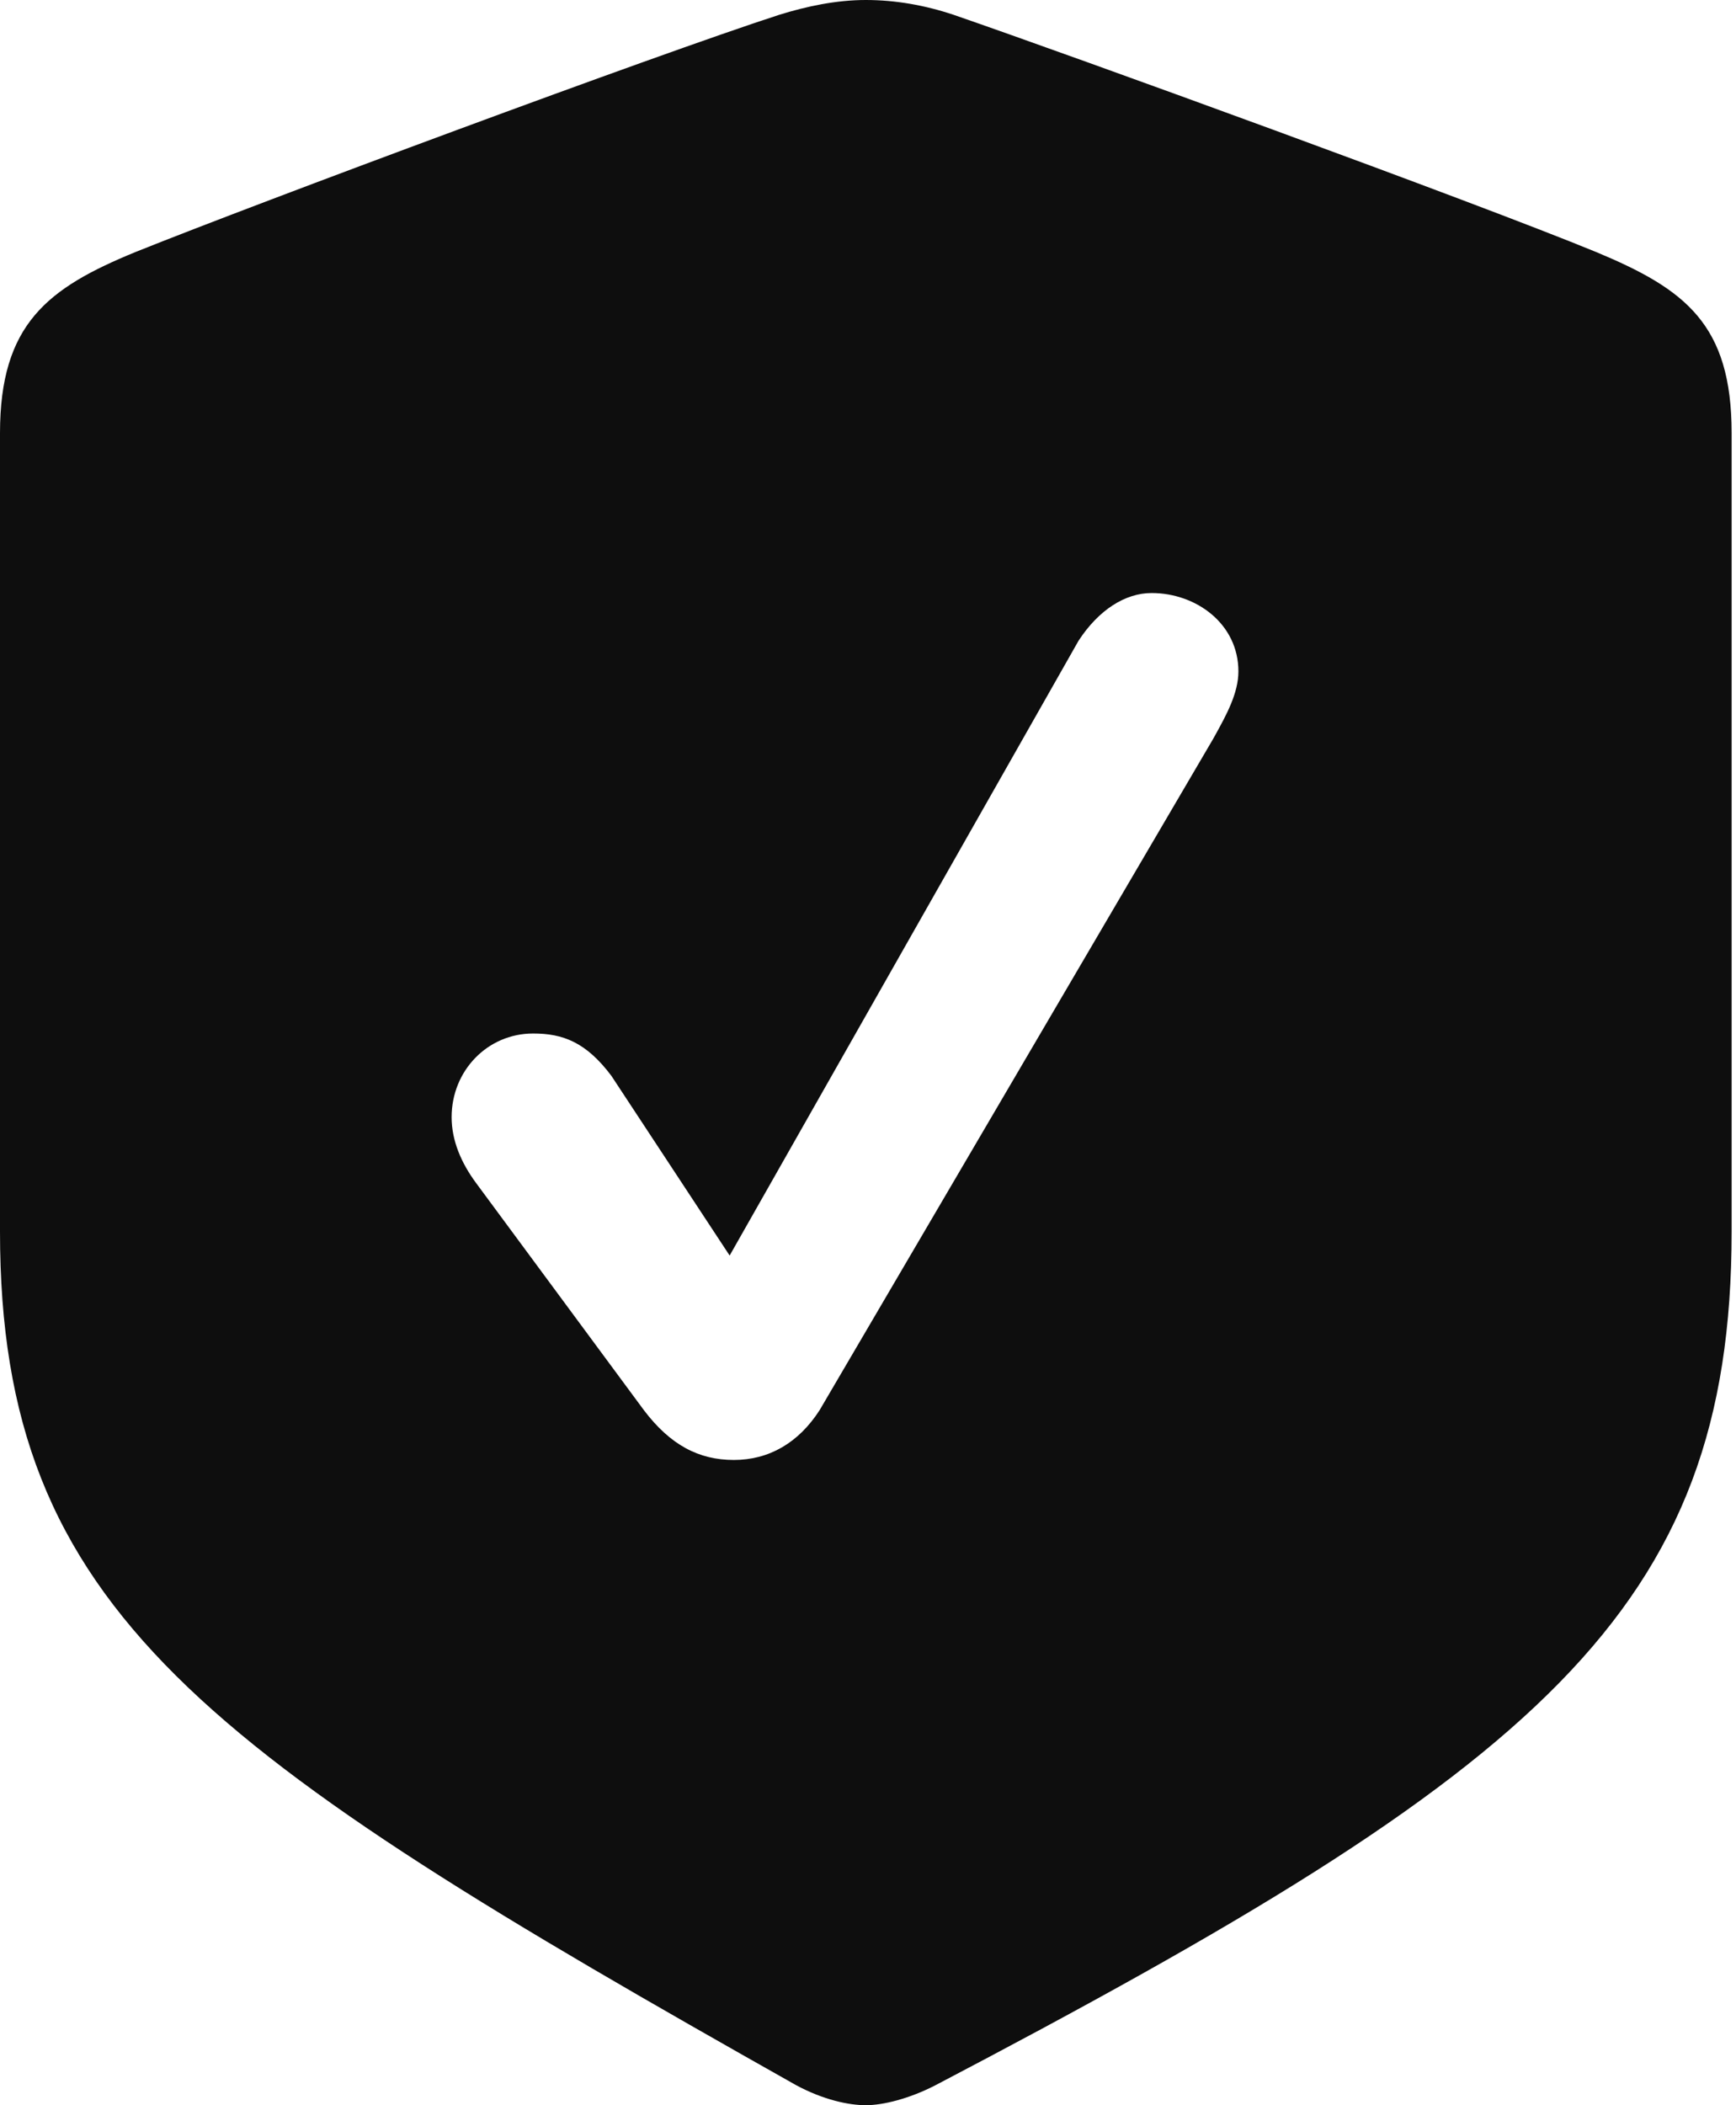 <svg xmlns="http://www.w3.org/2000/svg" width="33" height="40" fill="none"><path fill="#0E0E0E" fill-rule="evenodd" d="M17.787 39.618c-.503.261-1.006.382-1.328.382-.322 0-.805-.1-1.328-.382C3.883 33.28 0 30.624 0 23.4V8.23c0-2.073.905-2.757 2.575-3.441C4.93 3.843 12.455 1.046 14.81.282 15.332.12 15.895 0 16.459 0c.563 0 1.127.1 1.67.282 2.334.805 9.859 3.54 12.213 4.507 1.69.704 2.575 1.368 2.575 3.44V23.4c0 7.224-3.682 10.222-15.13 16.218zM15.58 26.794c-.402.624-.966.946-1.63.946-.664 0-1.207-.282-1.71-.946l-3.193-4.32c-.281-.381-.462-.804-.462-1.247 0-.885.684-1.59 1.549-1.59.563 0 1.006.162 1.489.806l2.247 3.413 6.633-11.683c.382-.584.885-.905 1.388-.905.845 0 1.65.583 1.65 1.489 0 .414-.229.828-.44 1.21l-.043.077-7.478 12.75z" clip-rule="evenodd"/></svg>